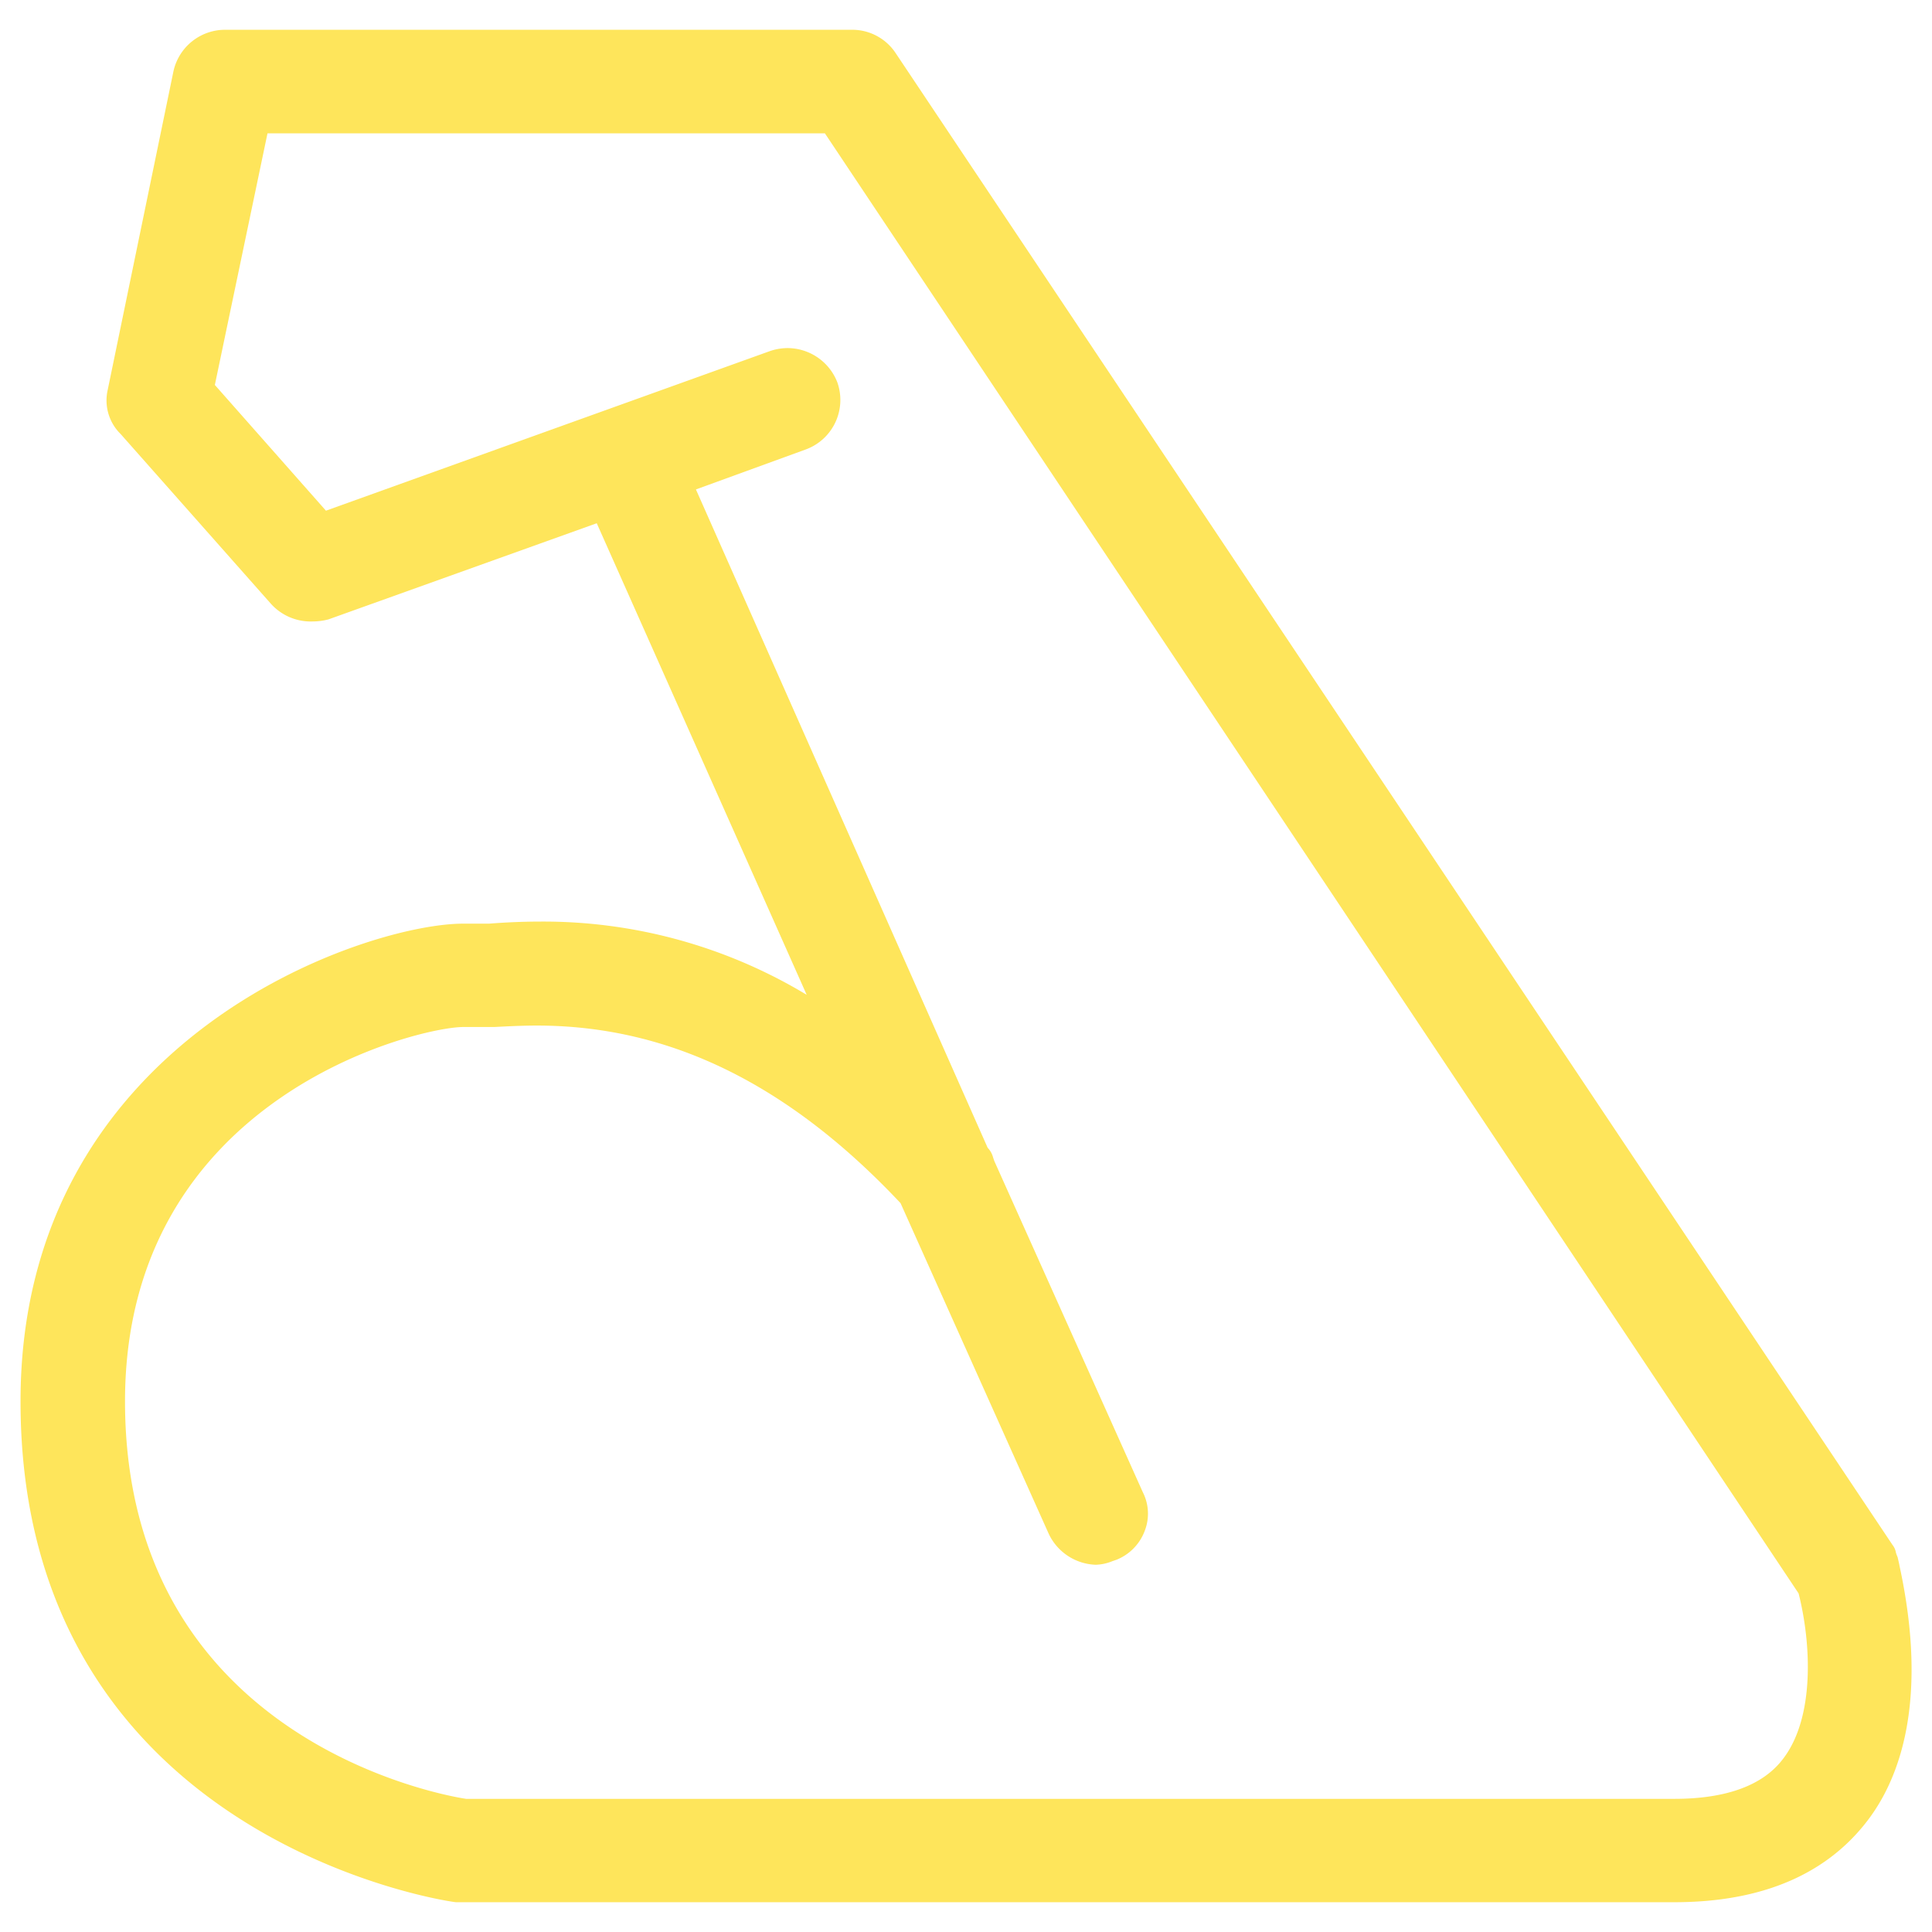 <svg xmlns="http://www.w3.org/2000/svg" width="120" height="120" viewBox="0 0 120 120">
<defs>
    <style>
      .cls-1 {
        fill: #fee55b;
        fill-rule: evenodd;
      }
    </style>
  </defs>
  <path id="Competitive_Price" data-name="Competitive Price" class="cls-1" d="M1373.72,1888.72c-0.04-.22-0.08-0.36-0.12-0.55a2.219,2.219,0,0,1-.11-0.3,0.99,0.99,0,0,0-.2-0.45l-61.93-92.68a3.233,3.233,0,0,0-2.76-1.44h-38.85a3.282,3.282,0,0,0-3.24,2.57l-4.09,19.82a2.92,2.92,0,0,0,.81,2.72l9.34,10.55a3.321,3.321,0,0,0,2.57,1.09,3.925,3.925,0,0,0,1-.13l16.66-5.97,13.04,29.29a31.691,31.691,0,0,0-16.49-4.55c-1.25,0-2.34.06-3.24,0.13h-1.61c-6.06,0-27.49,7.1-27.49,29.67,0,27.32,26.78,31.11,27.05,31.11h75.67c5.45,0,9.52-1.74,12.09-5.19C1373.69,1901.9,1375.54,1897.14,1373.72,1888.72Zm-7.24,11.98c-1.24,1.64-3.52,2.48-6.75,2.48h-75.04c-0.21-.03-21.19-3.05-21.19-24.69,0-18.91,18.25-23.25,21-23.25h1.92c0.79-.04,1.68-0.09,2.67-0.09,8.23,0,15.63,3.64,22.58,11.03l9.2,20.53a3.353,3.353,0,0,0,2.92,1.93,2.944,2.944,0,0,0,1.03-.22l0.26-.09a3.1,3.1,0,0,0,1.75-1.78,2.935,2.935,0,0,0-.11-2.41l-9.21-20.54c-0.04-.09-0.06-0.17-0.09-0.25a1.372,1.372,0,0,0-.34-0.61l-18.12-40.89,6.84-2.49a3.274,3.274,0,0,0,1.94-4.17,3.327,3.327,0,0,0-3.08-2.12,3.42,3.42,0,0,0-1.14.2l-27.54,9.9-6.9-7.81,3.27-15.63h34.62l60.48,90.69C1368.24,1893.55,1368.46,1898.13,1366.48,1900.7Z" transform="translate(-1255.735 -1791.45)"/>
</svg>
